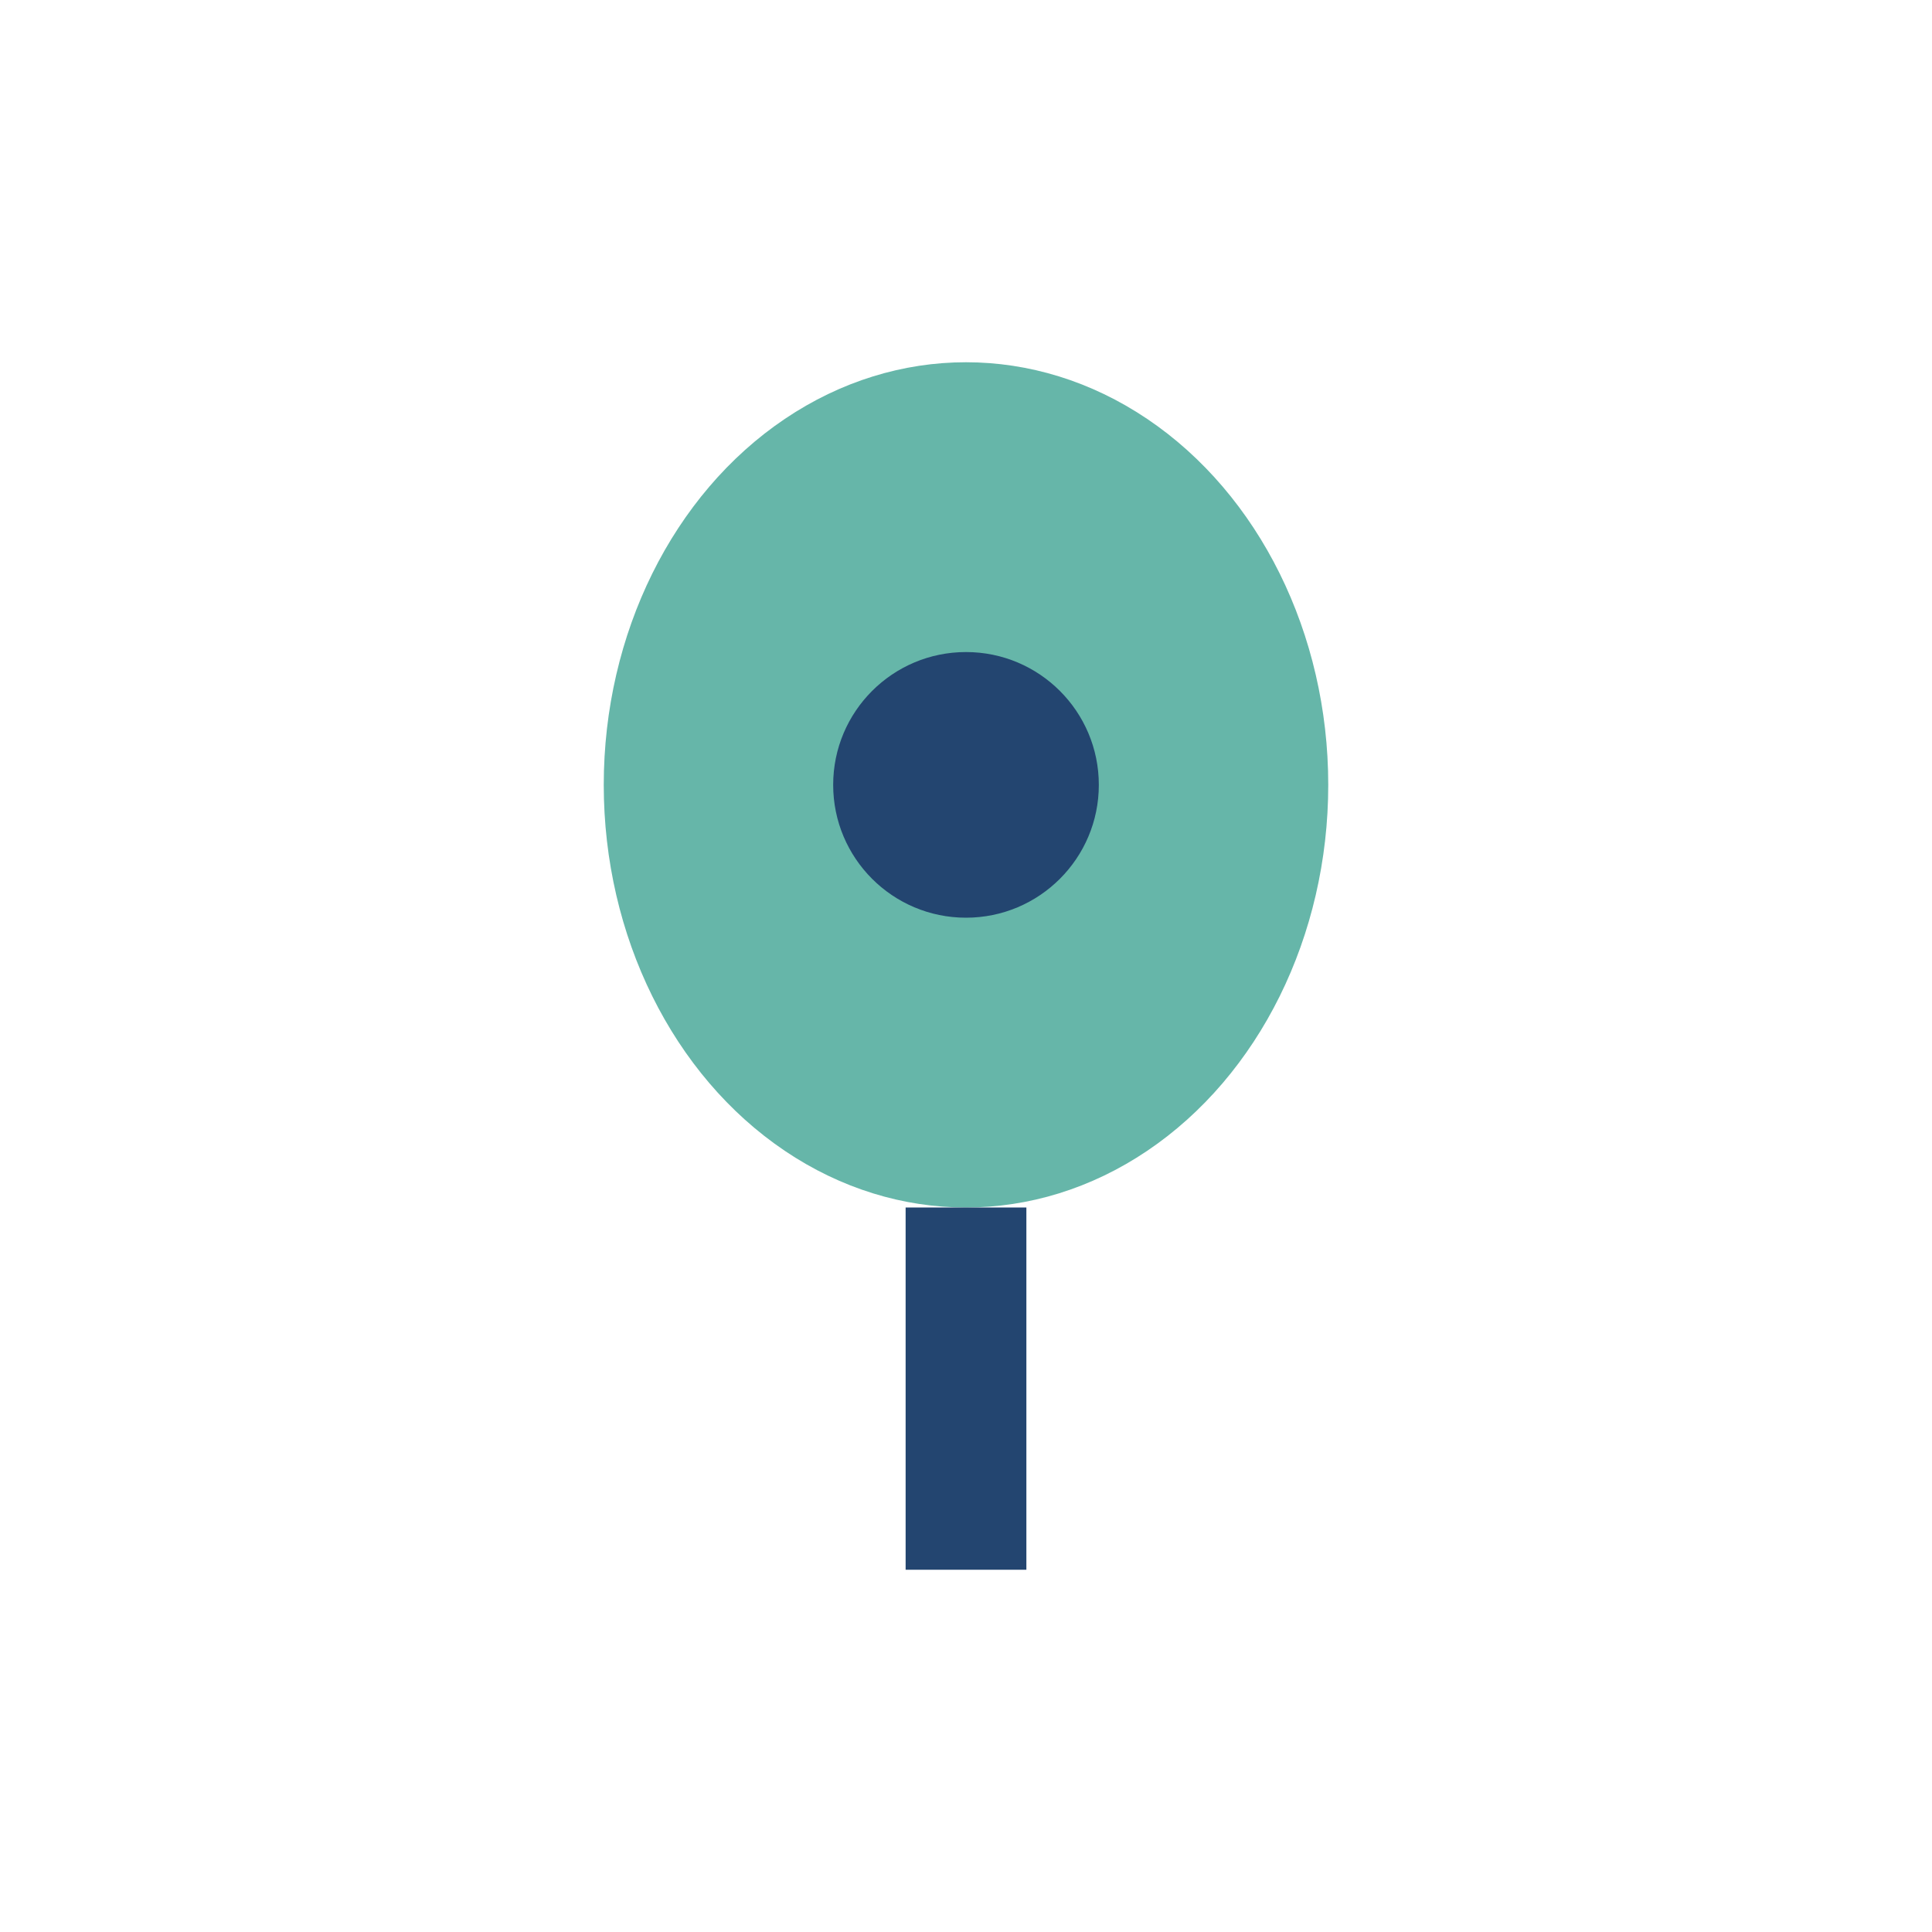 <?xml version="1.0" encoding="UTF-8"?>
<svg xmlns="http://www.w3.org/2000/svg" width="32" height="32" viewBox="0 0 32 32"><ellipse cx="16" cy="13" rx="6" ry="7" fill="#66B6A9"/><circle cx="16" cy="13" r="2.2" fill="#234570"/><path d="M16 20v6" stroke="#234570" stroke-width="2"/></svg>